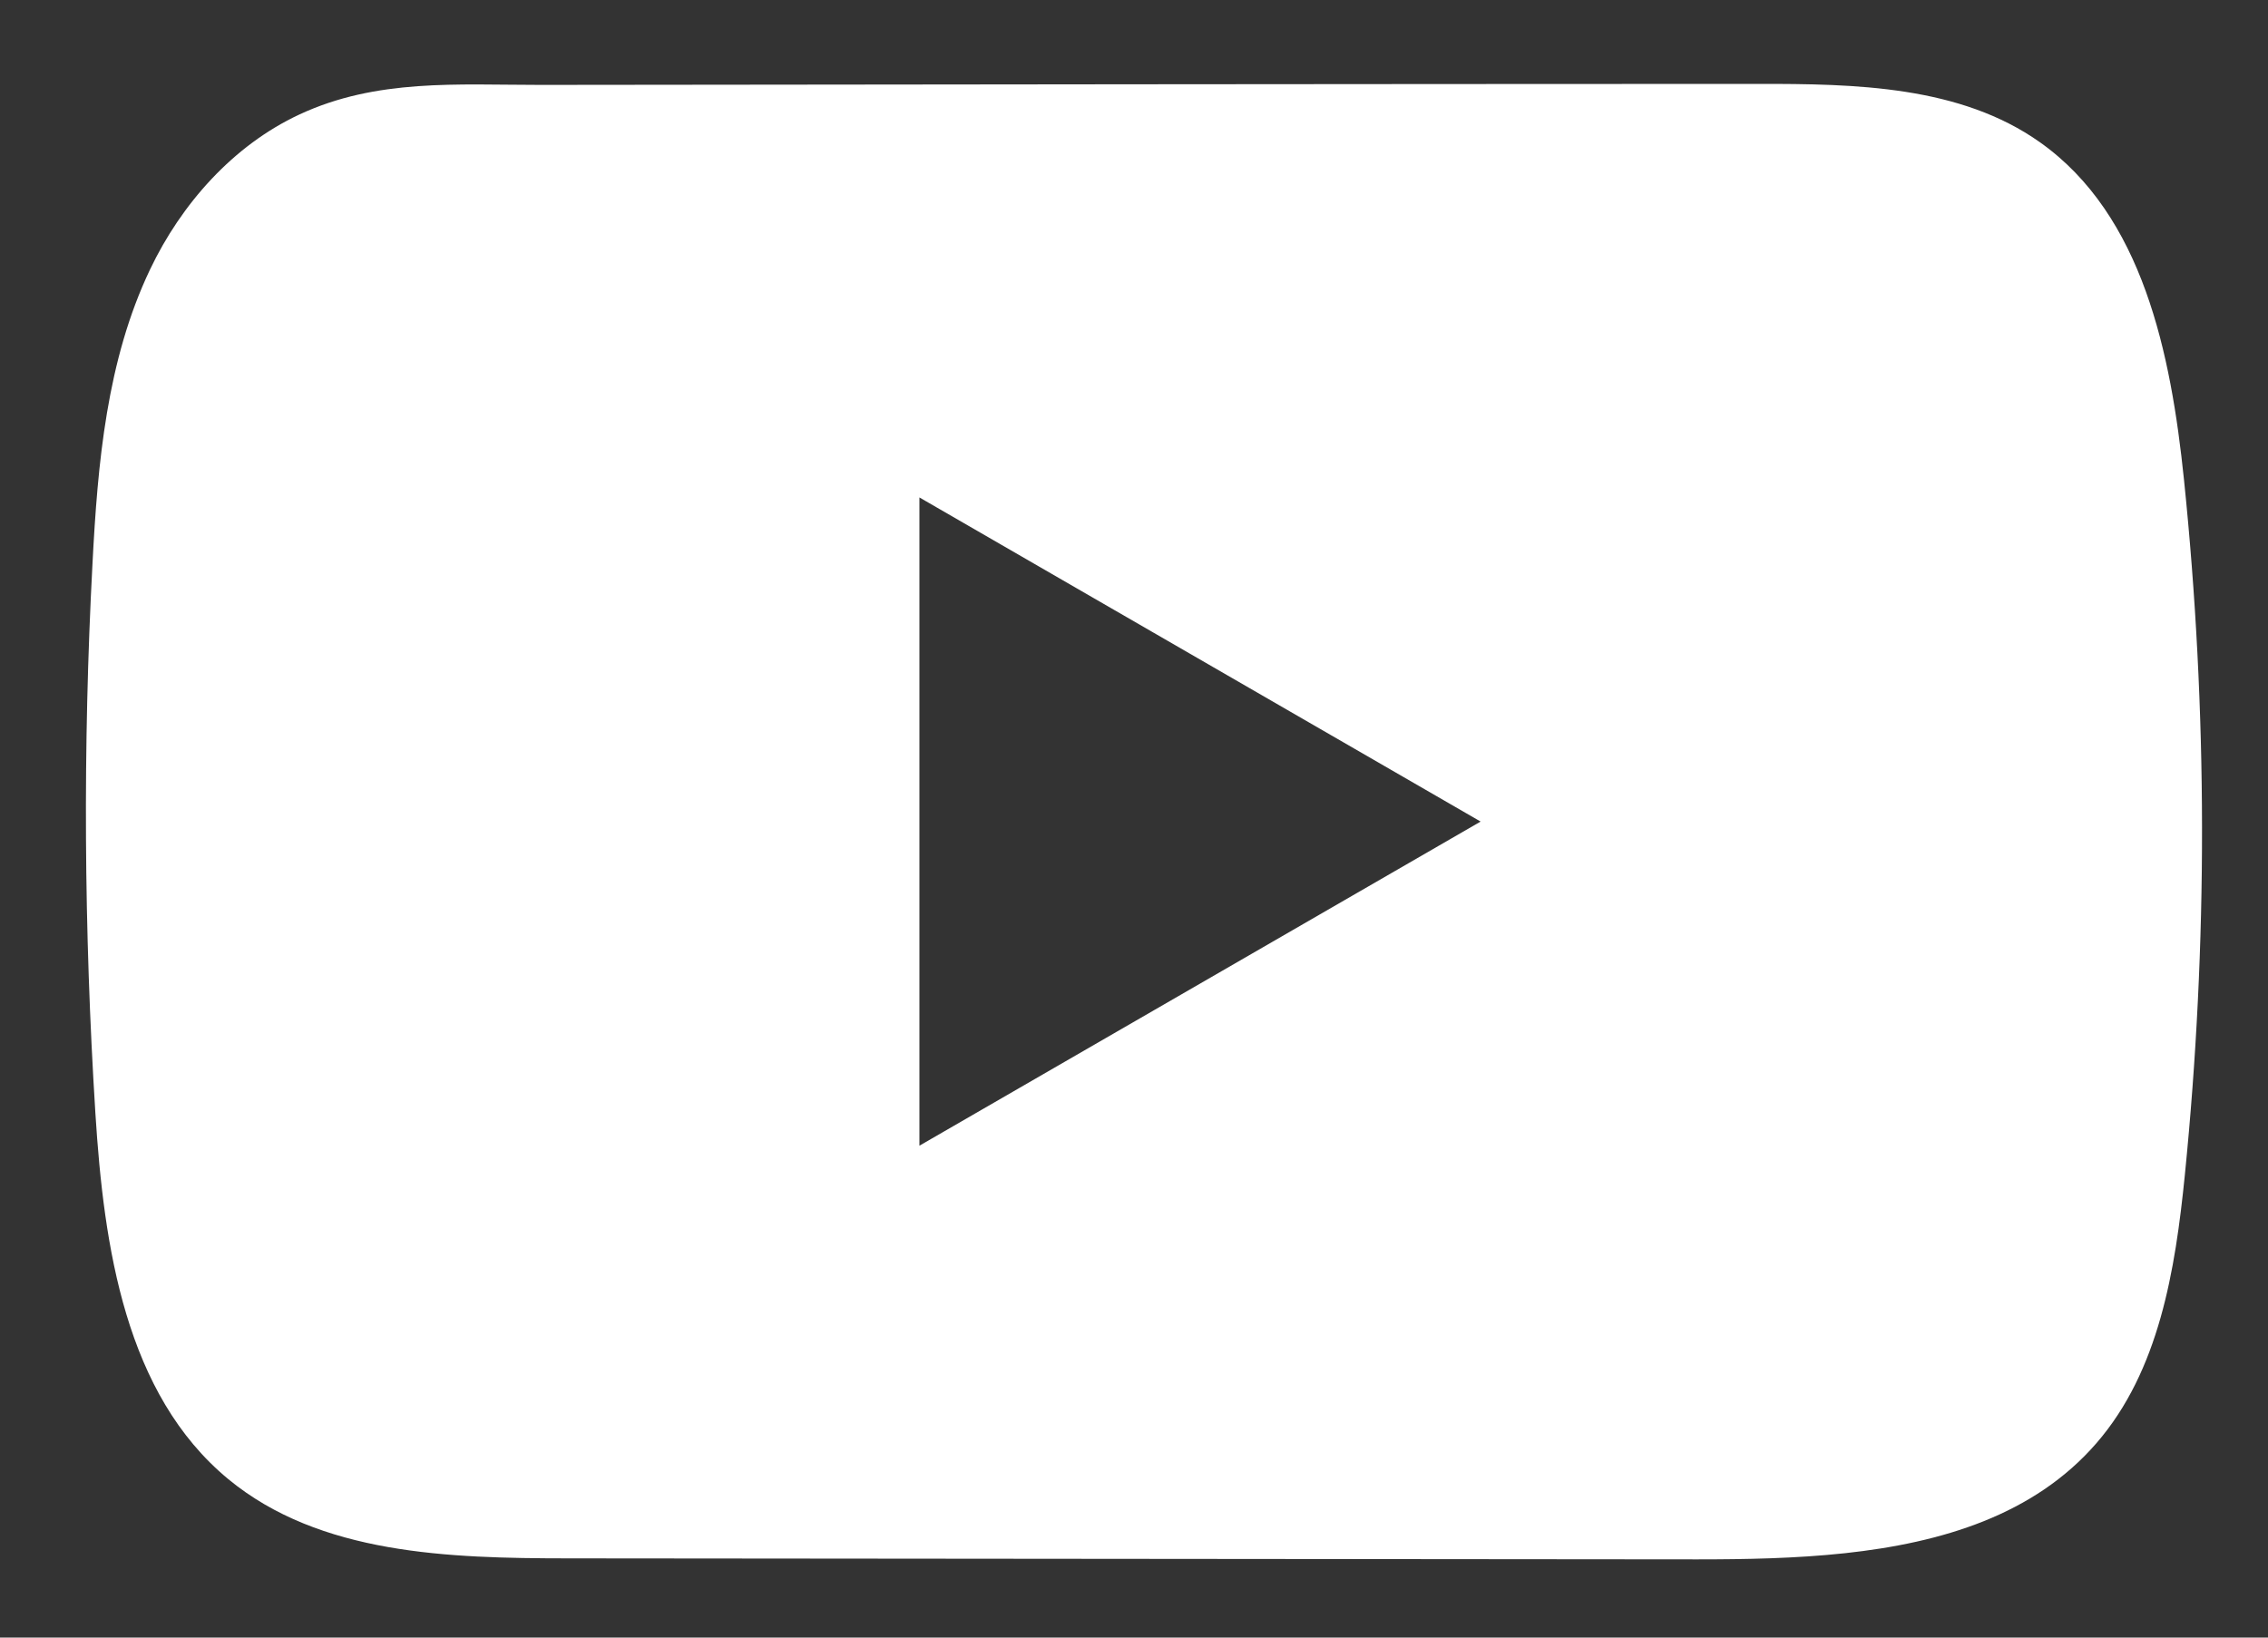 <svg width="18" height="13" viewBox="0 0 18 13" fill="none" xmlns="http://www.w3.org/2000/svg">
<rect x="0" y="0" width="18" height="13" fill="#333333" stroke="none"/>
<path d="M17.333 3.806C17.23 2.81 17.008 1.709 16.191 1.13C15.558 0.681 14.726 0.665 13.95 0.666C12.309 0.666 10.666 0.668 9.025 0.669C7.446 0.671 5.868 0.672 4.289 0.674C3.63 0.674 2.989 0.623 2.376 0.909C1.85 1.154 1.438 1.62 1.191 2.139C0.847 2.86 0.775 3.678 0.734 4.475C0.657 5.928 0.666 7.385 0.757 8.837C0.824 9.896 0.994 11.067 1.813 11.743C2.539 12.341 3.563 12.37 4.505 12.371C7.492 12.374 10.481 12.377 13.47 12.379C13.853 12.379 14.253 12.372 14.643 12.33C15.412 12.247 16.144 12.027 16.638 11.457C17.136 10.883 17.264 10.084 17.34 9.328C17.524 7.493 17.522 5.64 17.333 3.806ZM7.297 9.095V3.949L11.751 6.522L7.297 9.095Z" fill="white"/>
</svg>
